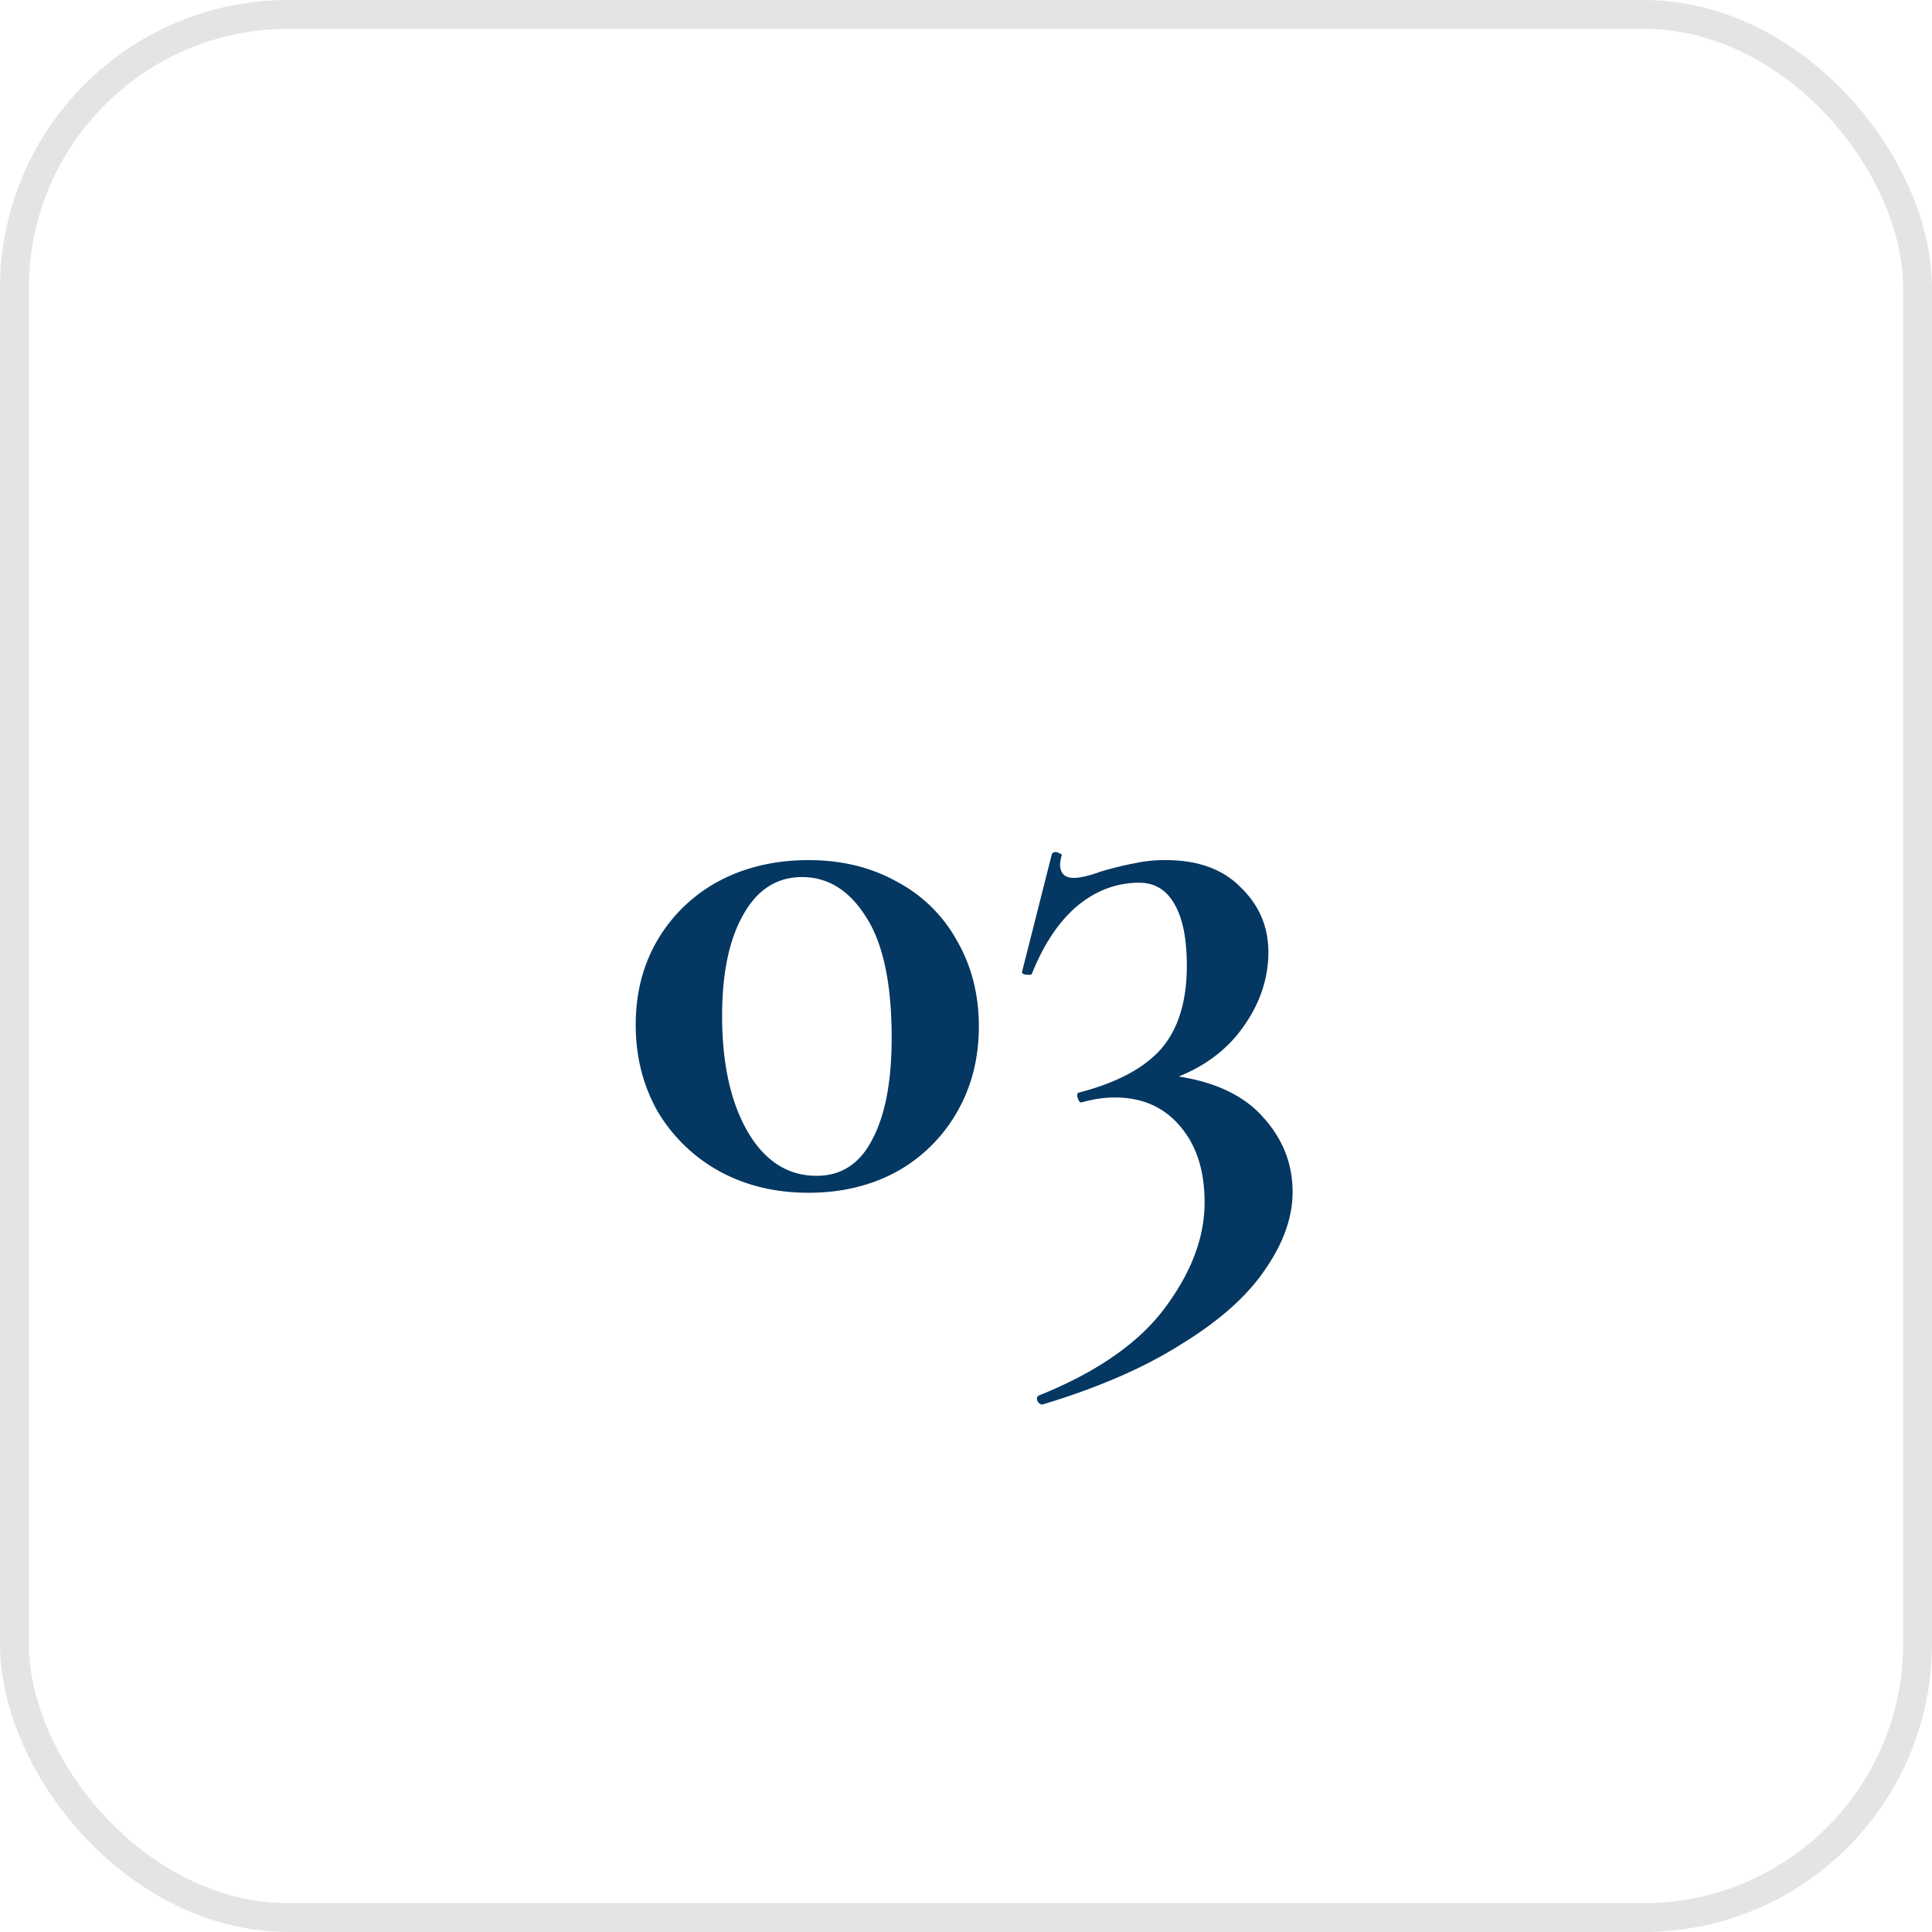 <svg xmlns="http://www.w3.org/2000/svg" width="67" height="67" fill="none"><rect width="66" height="66" x=".5" y=".5" stroke="#E4E4E4" rx="9.5"/><path fill="#043761" d="M28.038 41.364c-1.157 0-2.193-.252-3.108-.756a5.669 5.669 0 0 1-2.128-2.072c-.504-.896-.756-1.895-.756-2.996s.252-2.081.756-2.94a5.462 5.462 0 0 1 2.128-2.044c.915-.485 1.951-.728 3.108-.728 1.158 0 2.184.252 3.08.756a5.083 5.083 0 0 1 2.072 2.044c.504.877.756 1.867.756 2.968s-.252 2.09-.756 2.968a5.463 5.463 0 0 1-2.1 2.072c-.896.485-1.913.728-3.052.728Zm.28-.588c.859 0 1.503-.42 1.932-1.26.448-.84.672-2.016.672-3.528 0-1.885-.298-3.285-.896-4.2-.578-.915-1.316-1.372-2.212-1.372-.877 0-1.558.439-2.044 1.316-.485.859-.728 2.025-.728 3.5 0 1.661.299 3.005.896 4.032.598 1.008 1.391 1.512 2.38 1.512Zm12.56-3.444c1.307.205 2.287.681 2.94 1.428.672.747 1.008 1.605 1.008 2.576 0 .877-.317 1.773-.952 2.688-.616.915-1.577 1.773-2.884 2.576-1.288.821-2.893 1.521-4.816 2.1-.075.019-.14-.019-.196-.112-.037-.093-.019-.159.056-.196 2.035-.821 3.5-1.848 4.396-3.08.896-1.213 1.344-2.417 1.344-3.612 0-1.101-.28-1.979-.84-2.632-.56-.672-1.316-1.008-2.268-1.008-.373 0-.756.056-1.148.168-.056.019-.103-.028-.14-.14-.037-.112-.028-.177.028-.196 1.307-.336 2.259-.84 2.856-1.512.597-.69.896-1.652.896-2.884 0-.933-.14-1.643-.42-2.128-.28-.504-.69-.756-1.232-.756-.784 0-1.503.27-2.156.812-.635.541-1.157 1.325-1.568 2.352 0 .019-.037.028-.112.028-.168 0-.243-.037-.224-.112l1.036-4.088c.037-.037.075-.056.112-.056.056 0 .112.019.168.056.056.019.075.037.056.056-.037.15-.056.252-.056.308 0 .317.159.476.476.476.224 0 .541-.075.952-.224.448-.13.83-.224 1.148-.28a4.79 4.79 0 0 1 1.092-.112c1.12 0 1.988.317 2.604.952.635.616.952 1.363.952 2.24 0 .896-.28 1.745-.84 2.548-.541.784-1.297 1.372-2.268 1.764Z"/></svg>
